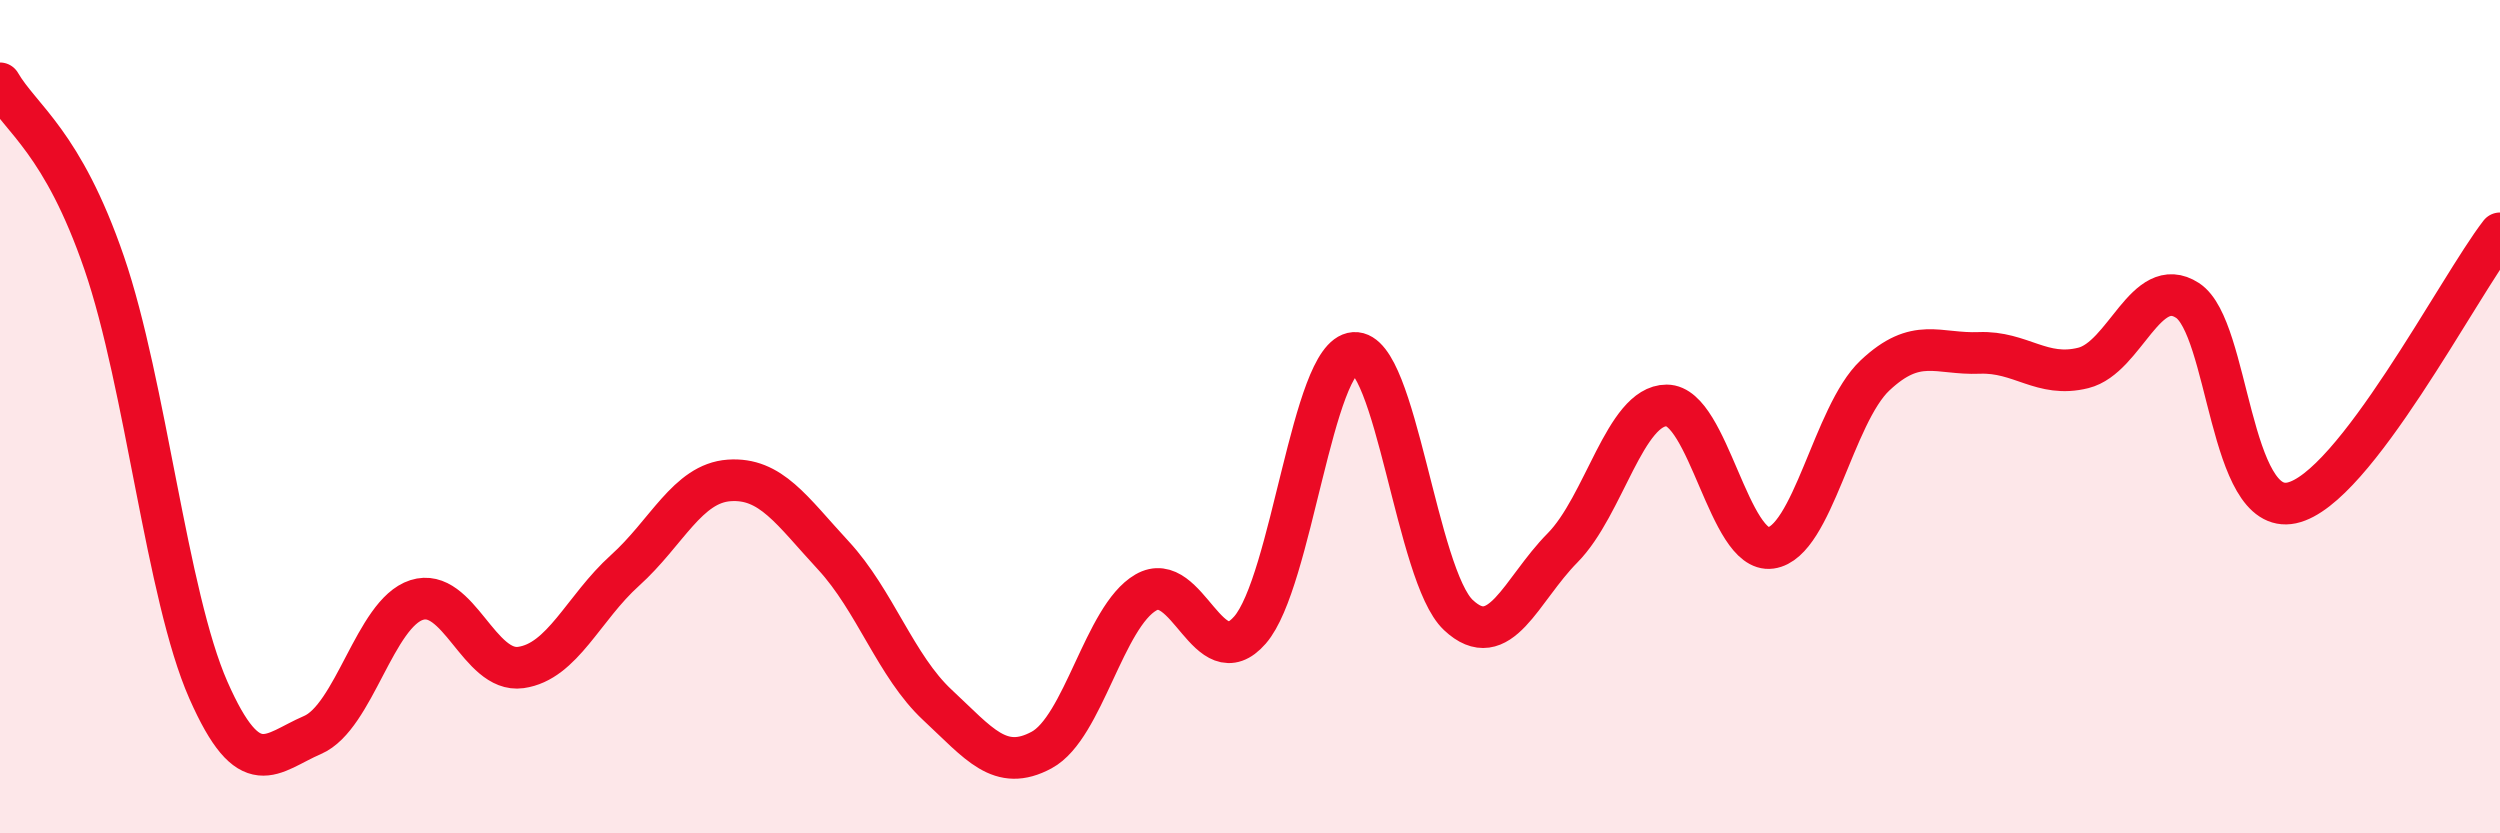 
    <svg width="60" height="20" viewBox="0 0 60 20" xmlns="http://www.w3.org/2000/svg">
      <path
        d="M 0,2 C 0.5,2.86 1.5,3.4 2.5,6.31 C 3.5,9.22 4,14.29 5,16.56 C 6,18.83 6.5,18.07 7.5,17.64 C 8.5,17.21 9,14.72 10,14.4 C 11,14.08 11.5,16.16 12.5,16.02 C 13.5,15.88 14,14.59 15,13.69 C 16,12.79 16.5,11.6 17.5,11.53 C 18.5,11.46 19,12.25 20,13.33 C 21,14.41 21.5,15.99 22.5,16.92 C 23.5,17.85 24,18.54 25,18 C 26,17.46 26.5,14.8 27.5,14.22 C 28.5,13.64 29,16.27 30,15.12 C 31,13.97 31.5,8.54 32.5,8.47 C 33.5,8.4 34,13.82 35,14.76 C 36,15.7 36.5,14.16 37.5,13.15 C 38.5,12.14 39,9.73 40,9.73 C 41,9.73 41.5,13.29 42.5,13.15 C 43.5,13.01 44,9.95 45,9.01 C 46,8.07 46.5,8.51 47.5,8.47 C 48.5,8.43 49,9.08 50,8.83 C 51,8.58 51.5,6.56 52.5,7.21 C 53.5,7.86 53.5,12.39 55,12.07 C 56.5,11.75 59,6.89 60,5.6L60 20L0 20Z"
        fill="#EB0A25"
        opacity="0.1"
        stroke-linecap="round"
        stroke-linejoin="round"
      />
      <path
        d="M 0,2 C 0.5,2.86 1.5,3.4 2.5,6.31 C 3.5,9.22 4,14.29 5,16.56 C 6,18.83 6.5,18.07 7.5,17.64 C 8.5,17.21 9,14.72 10,14.4 C 11,14.08 11.5,16.16 12.5,16.02 C 13.5,15.88 14,14.59 15,13.69 C 16,12.79 16.5,11.6 17.5,11.53 C 18.5,11.46 19,12.25 20,13.33 C 21,14.41 21.5,15.99 22.5,16.92 C 23.5,17.85 24,18.54 25,18 C 26,17.46 26.5,14.8 27.5,14.22 C 28.5,13.64 29,16.27 30,15.12 C 31,13.97 31.5,8.54 32.5,8.47 C 33.5,8.4 34,13.82 35,14.76 C 36,15.7 36.5,14.16 37.5,13.15 C 38.5,12.14 39,9.73 40,9.73 C 41,9.73 41.5,13.29 42.5,13.15 C 43.5,13.01 44,9.95 45,9.01 C 46,8.07 46.5,8.51 47.5,8.47 C 48.5,8.43 49,9.08 50,8.83 C 51,8.58 51.5,6.56 52.5,7.21 C 53.5,7.86 53.5,12.39 55,12.07 C 56.5,11.75 59,6.89 60,5.6"
        stroke="#EB0A25"
        stroke-width="1"
        fill="none"
        stroke-linecap="round"
        stroke-linejoin="round"
      />
    </svg>
  